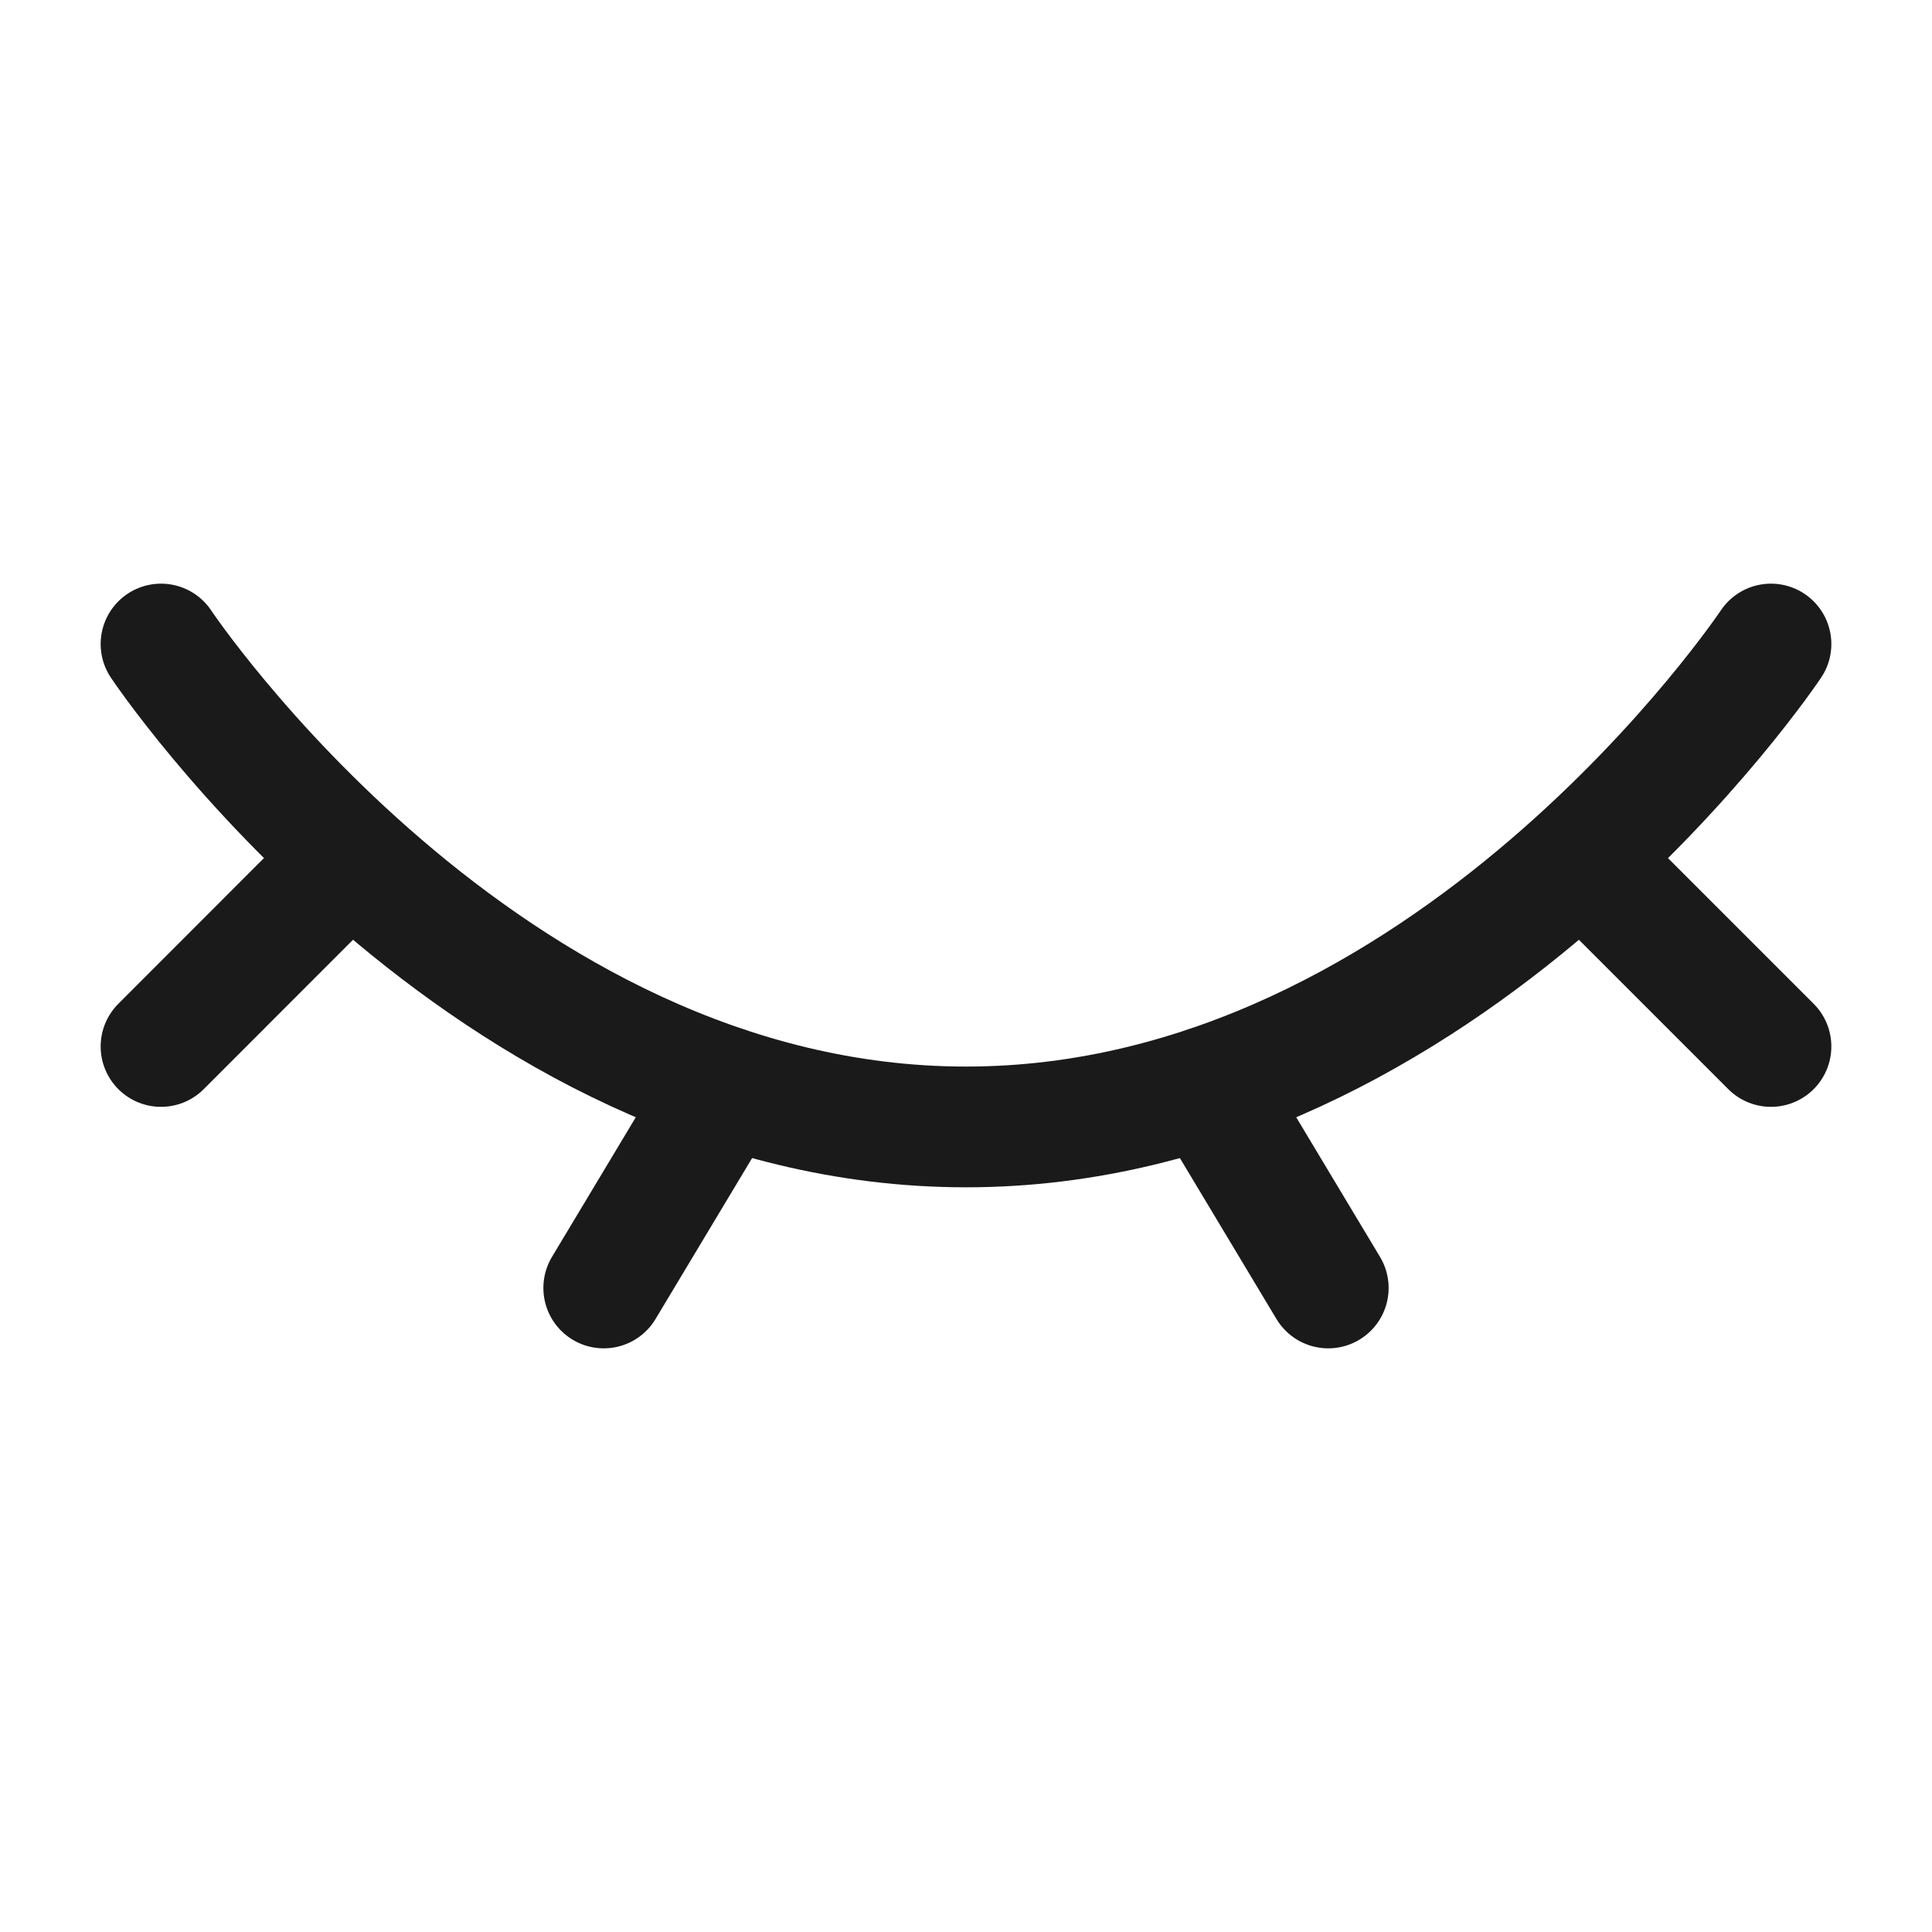 <svg width="20" height="20" viewBox="0 0 20 20" fill="none" xmlns="http://www.w3.org/2000/svg">
<path d="M18.333 6.667C18.333 6.667 15 11.666 10 11.666C5 11.666 1.667 6.667 1.667 6.667" stroke="#1A1A1A" stroke-width="1.25" stroke-linecap="round"/>
<path d="M12.5 11.25L13.75 13.333" stroke="#1A1A1A" stroke-width="1.25" stroke-linecap="round" stroke-linejoin="round"/>
<path d="M16.666 9.166L18.333 10.833" stroke="#1A1A1A" stroke-width="1.25" stroke-linecap="round" stroke-linejoin="round"/>
<path d="M1.667 10.833L3.333 9.166" stroke="#1A1A1A" stroke-width="1.25" stroke-linecap="round" stroke-linejoin="round"/>
<path d="M7.5 11.25L6.25 13.333" stroke="#1A1A1A" stroke-width="1.25" stroke-linecap="round" stroke-linejoin="round"/>
</svg>
